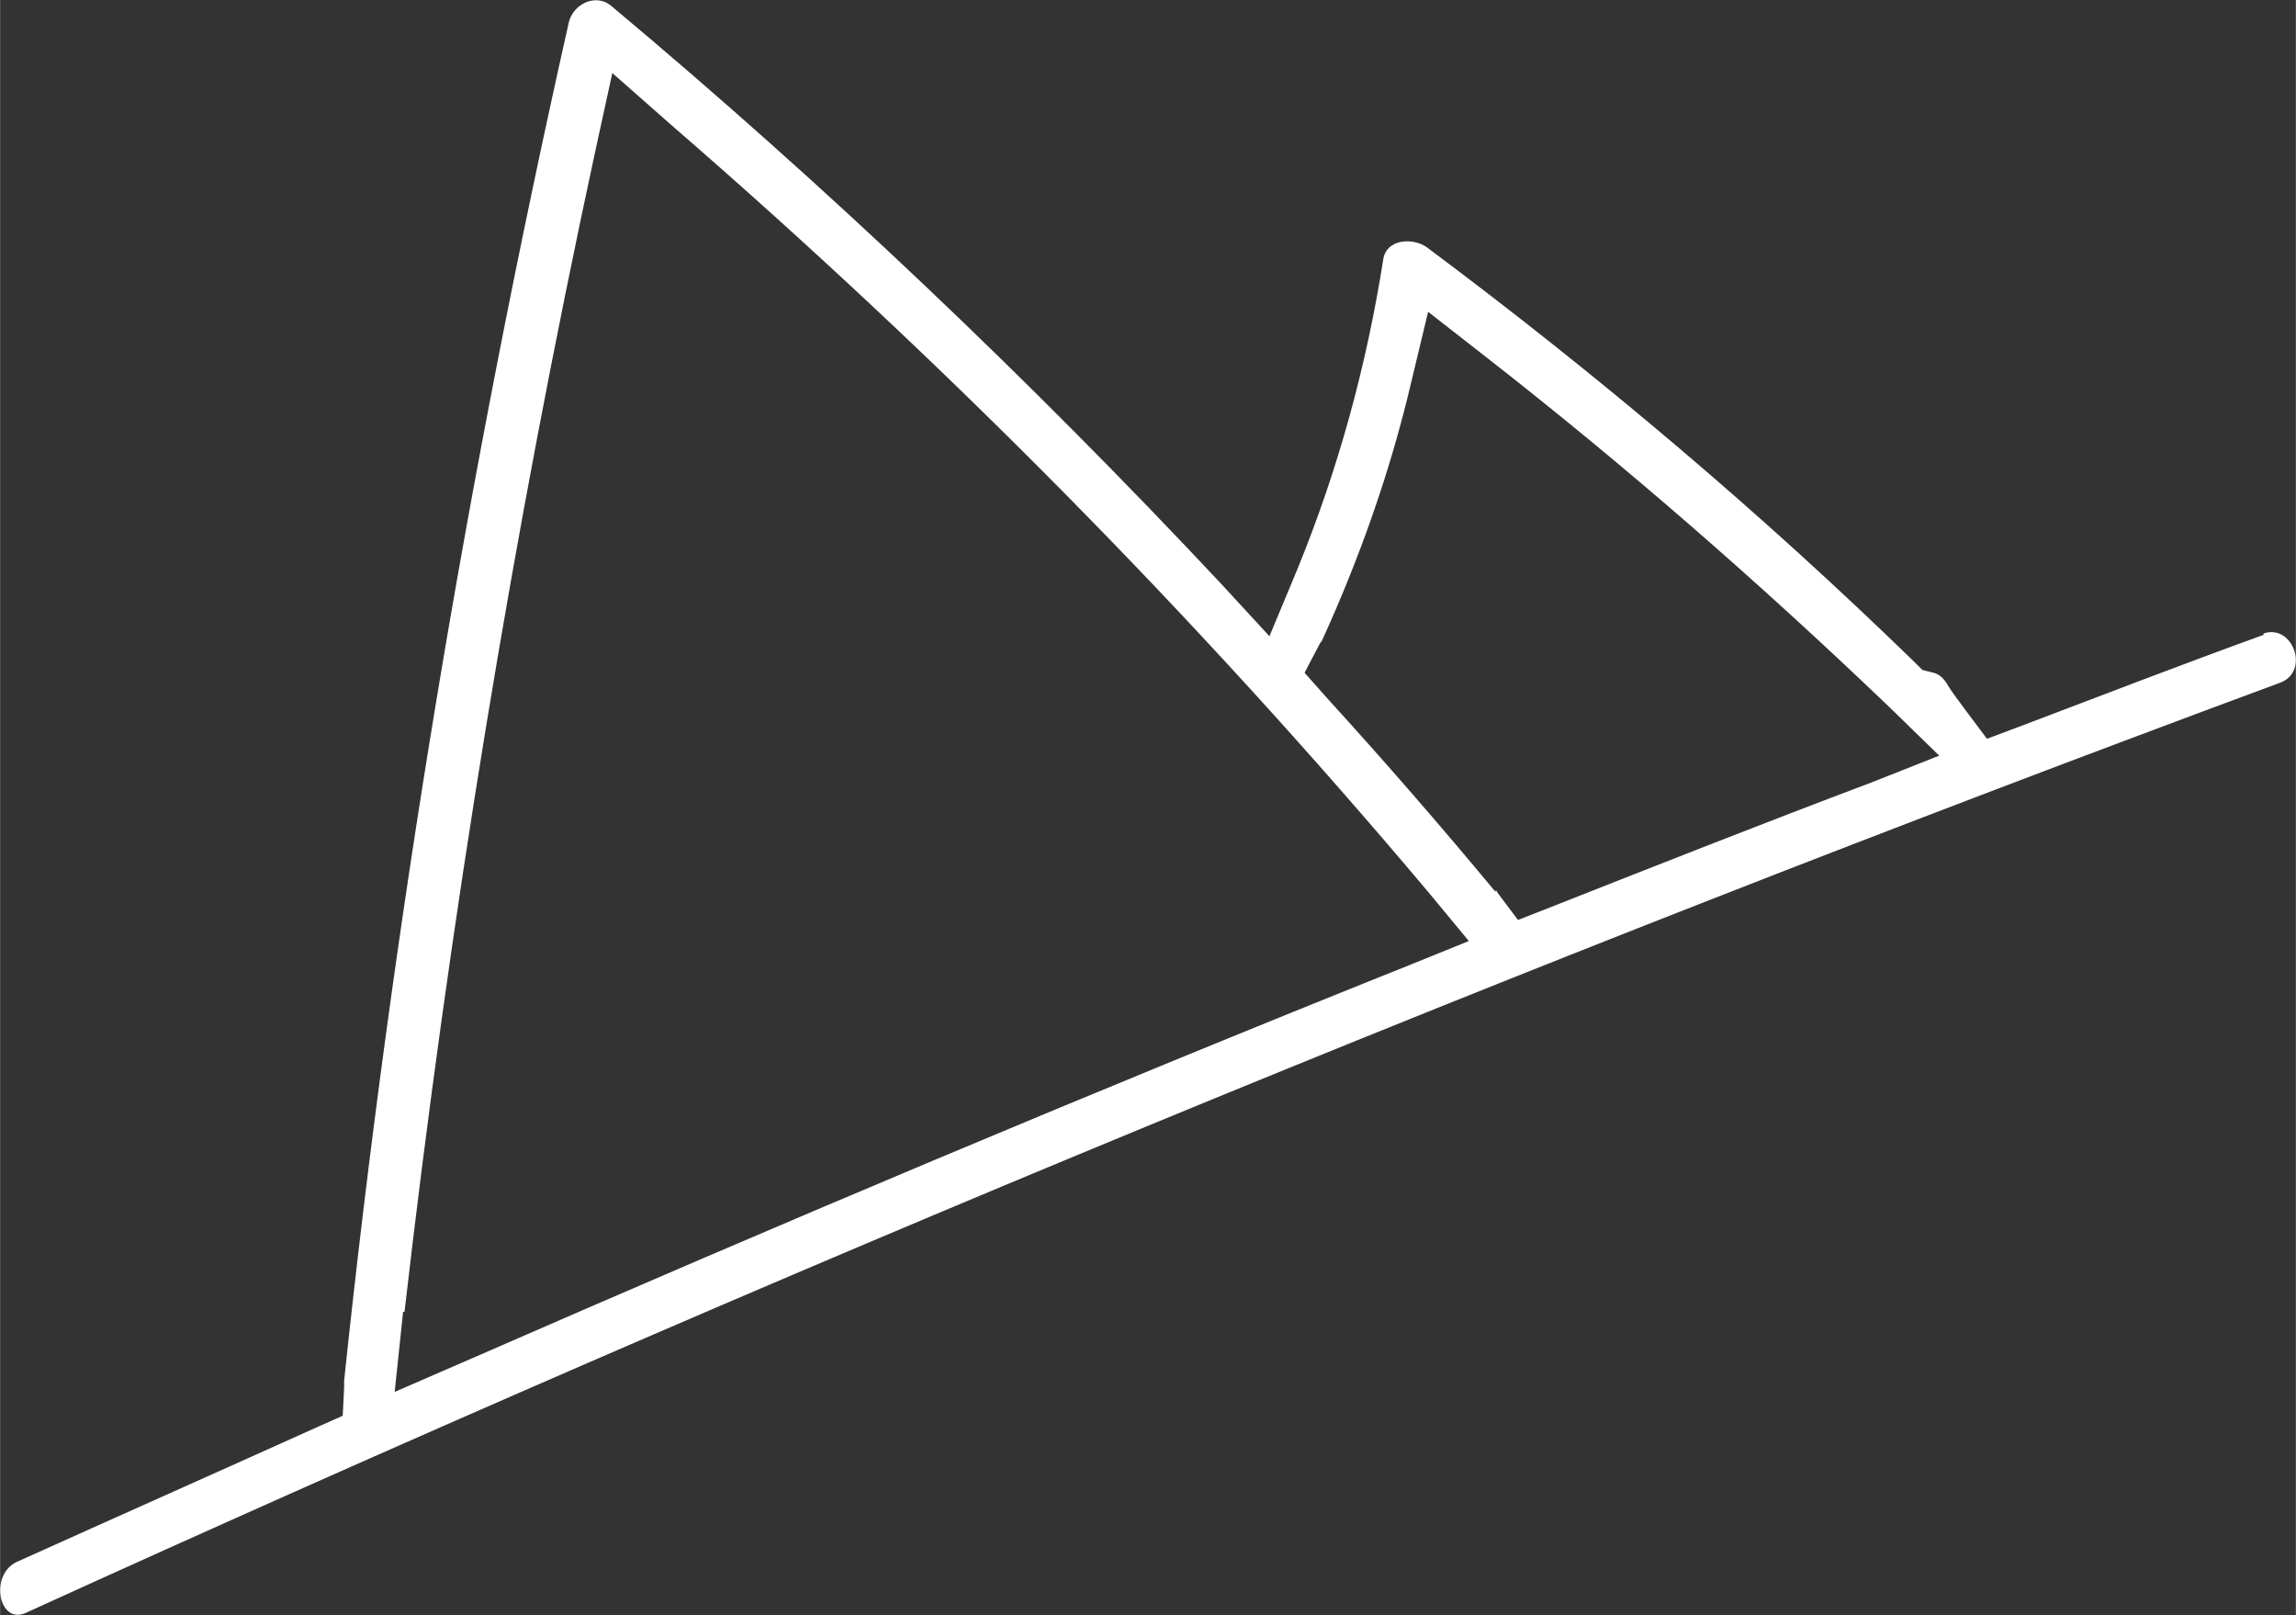 <?xml version="1.0" encoding="UTF-8"?> <!-- Creator: CorelDRAW 2020 (64-Bit) --> <svg xmlns="http://www.w3.org/2000/svg" xmlns:xlink="http://www.w3.org/1999/xlink" xmlns:xodm="http://www.corel.com/coreldraw/odm/2003" xml:space="preserve" width="6.99mm" height="4.916mm" style="shape-rendering:geometricPrecision; text-rendering:geometricPrecision; image-rendering:optimizeQuality; fill-rule:evenodd; clip-rule:evenodd" viewBox="0 0 16.35 11.5"><rect x="0" y="0" width="16.35" height="11.5" fill="#333333" stroke="none"/> <defs> <style type="text/css"> <![CDATA[ .fil0 {fill:white} ]]> </style> </defs> <g id="Слой_x0020_1">  <path class="fil0" d="M16.12 4.52c-0.58,0.21 -1.15,0.43 -1.73,0.65l-0.24 0.09 -0.15 -0.2c-0.05,-0.07 -0.1,-0.13 -0.14,-0.2 -0.02,-0.03 -0.05,-0.06 -0.09,-0.07l-0.08 -0.02 -0.06 -0.06c-1.09,-1.06 -2.25,-2.04 -3.47,-2.95 -0.1,-0.07 -0.29,-0.06 -0.31,0.09 -0.12,0.76 -0.32,1.49 -0.61,2.2l-0.2 0.48 -0.35 -0.38c-1.36,-1.45 -2.81,-2.83 -4.34,-4.11 -0.11,-0.09 -0.27,-0.01 -0.3,0.12 -0.72,3.2 -1.26,6.44 -1.6,9.67 0,0.02 0,0.03 -0,0.05l-0.01 0.2 -0.18 0.08c-0.71,0.32 -1.43,0.64 -2.14,0.96 -0.2,0.09 -0.13,0.46 0.07,0.36 5.27,-2.4 10.62,-4.61 16.05,-6.62 0.21,-0.08 0.09,-0.42 -0.12,-0.35zm-13.24 4.82c0.32,-2.78 0.77,-5.54 1.36,-8.27l0.12 -0.55 0.42 0.37c1.94,1.68 3.74,3.5 5.39,5.46l0.29 0.35 -0.42 0.17c-2.25,0.9 -4.48,1.84 -6.7,2.81l-0.53 0.23 0.06 -0.57zm7.77 -2.99c-0.39,-0.47 -0.79,-0.93 -1.2,-1.38l-0.16 -0.18 0.11 -0.21c0.01,-0.01 0.01,-0.02 0.01,-0.01 0.27,-0.59 0.49,-1.21 0.64,-1.85l0.12 -0.5 0.41 0.32c1,0.78 1.95,1.61 2.86,2.48l0.37 0.36 -0.48 0.19c-0.77,0.29 -1.53,0.59 -2.29,0.89l-0.23 0.09 -0.15 -0.2c-0,-0 -0,-0.01 -0.01,-0.01z"></path> </g> </svg> 
